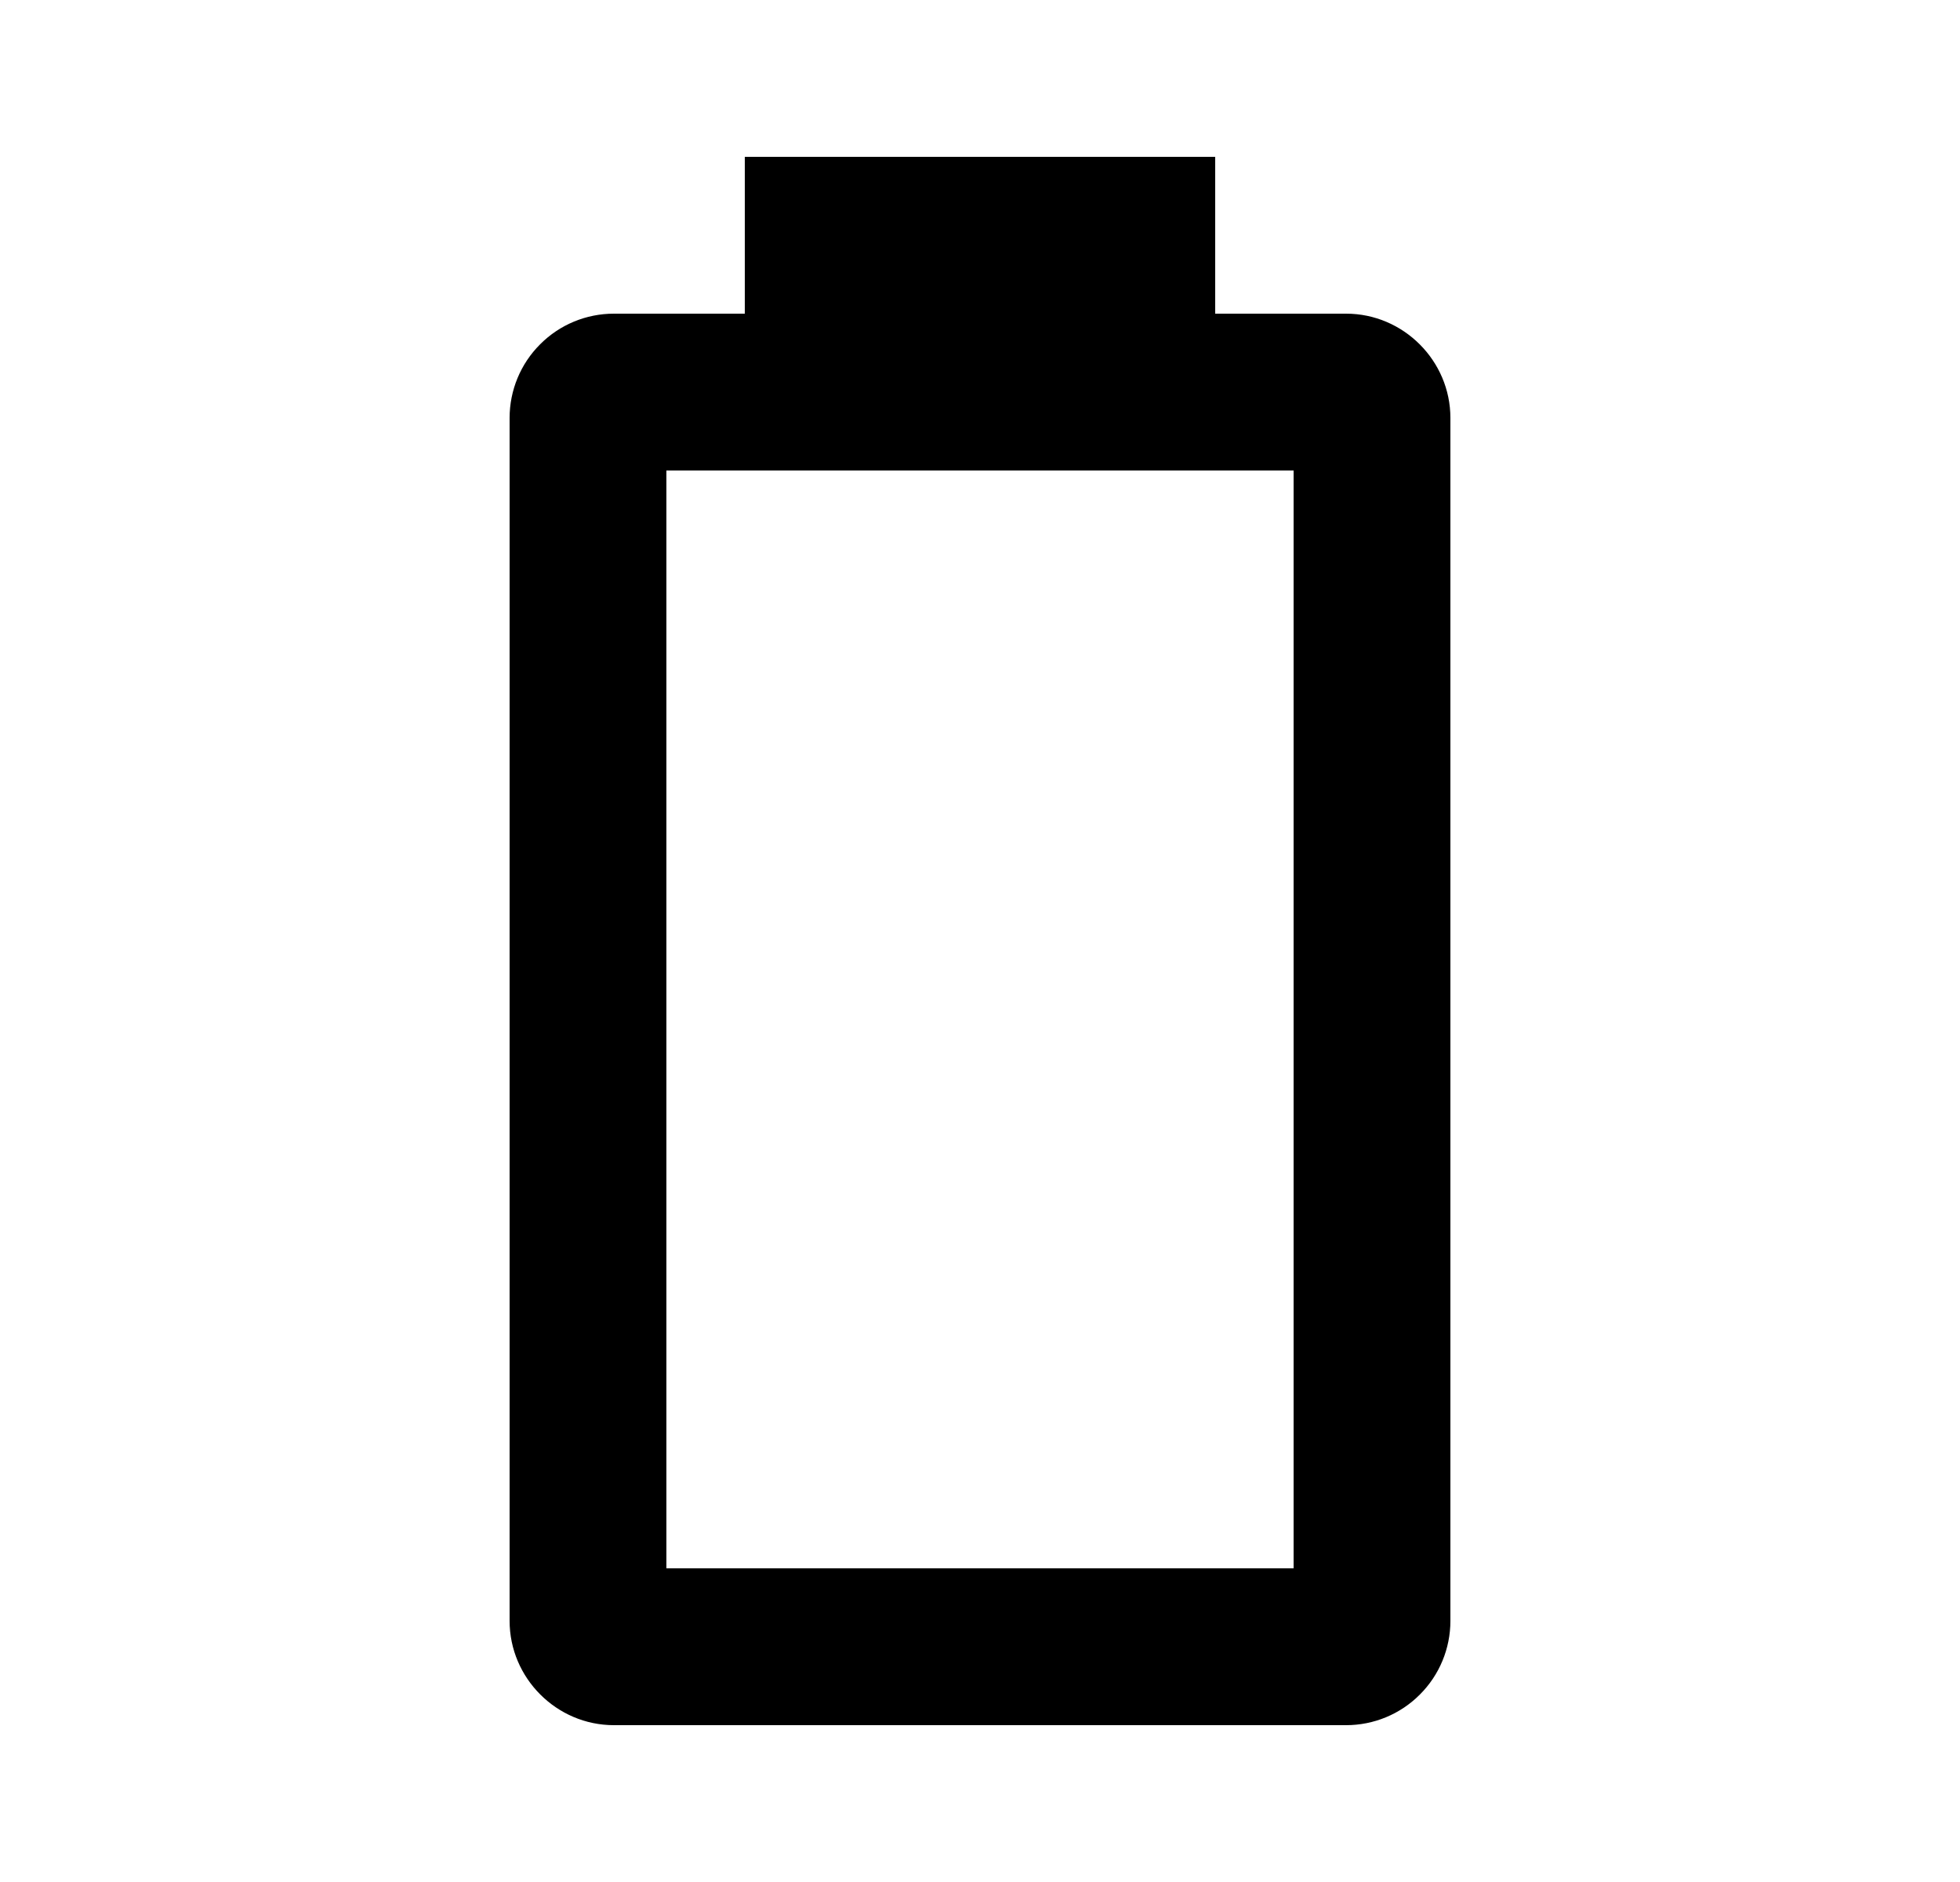 <svg width="25" height="24" viewBox="0 0 25 24" fill="none" xmlns="http://www.w3.org/2000/svg">
<g clip-path="url(#clip0_7035_32458)">
<path d="M16.5 20H8.5V6H16.5M17.17 4H15.5V2H9.5V4H7.83C7.477 4 7.139 4.14 6.89 4.39C6.64 4.639 6.5 4.977 6.5 5.33V20.67C6.5 21.4 7.1 22 7.83 22H17.17C17.523 22 17.861 21.86 18.11 21.61C18.36 21.361 18.5 21.023 18.5 20.67V5.33C18.5 4.6 17.9 4 17.17 4Z" fill="black"/>
</g>
<defs>
<clipPath id="clip0_7035_32458">
<rect width="24" height="24" fill="white" transform="translate(0.5)"/>
</clipPath>
</defs>
</svg>
